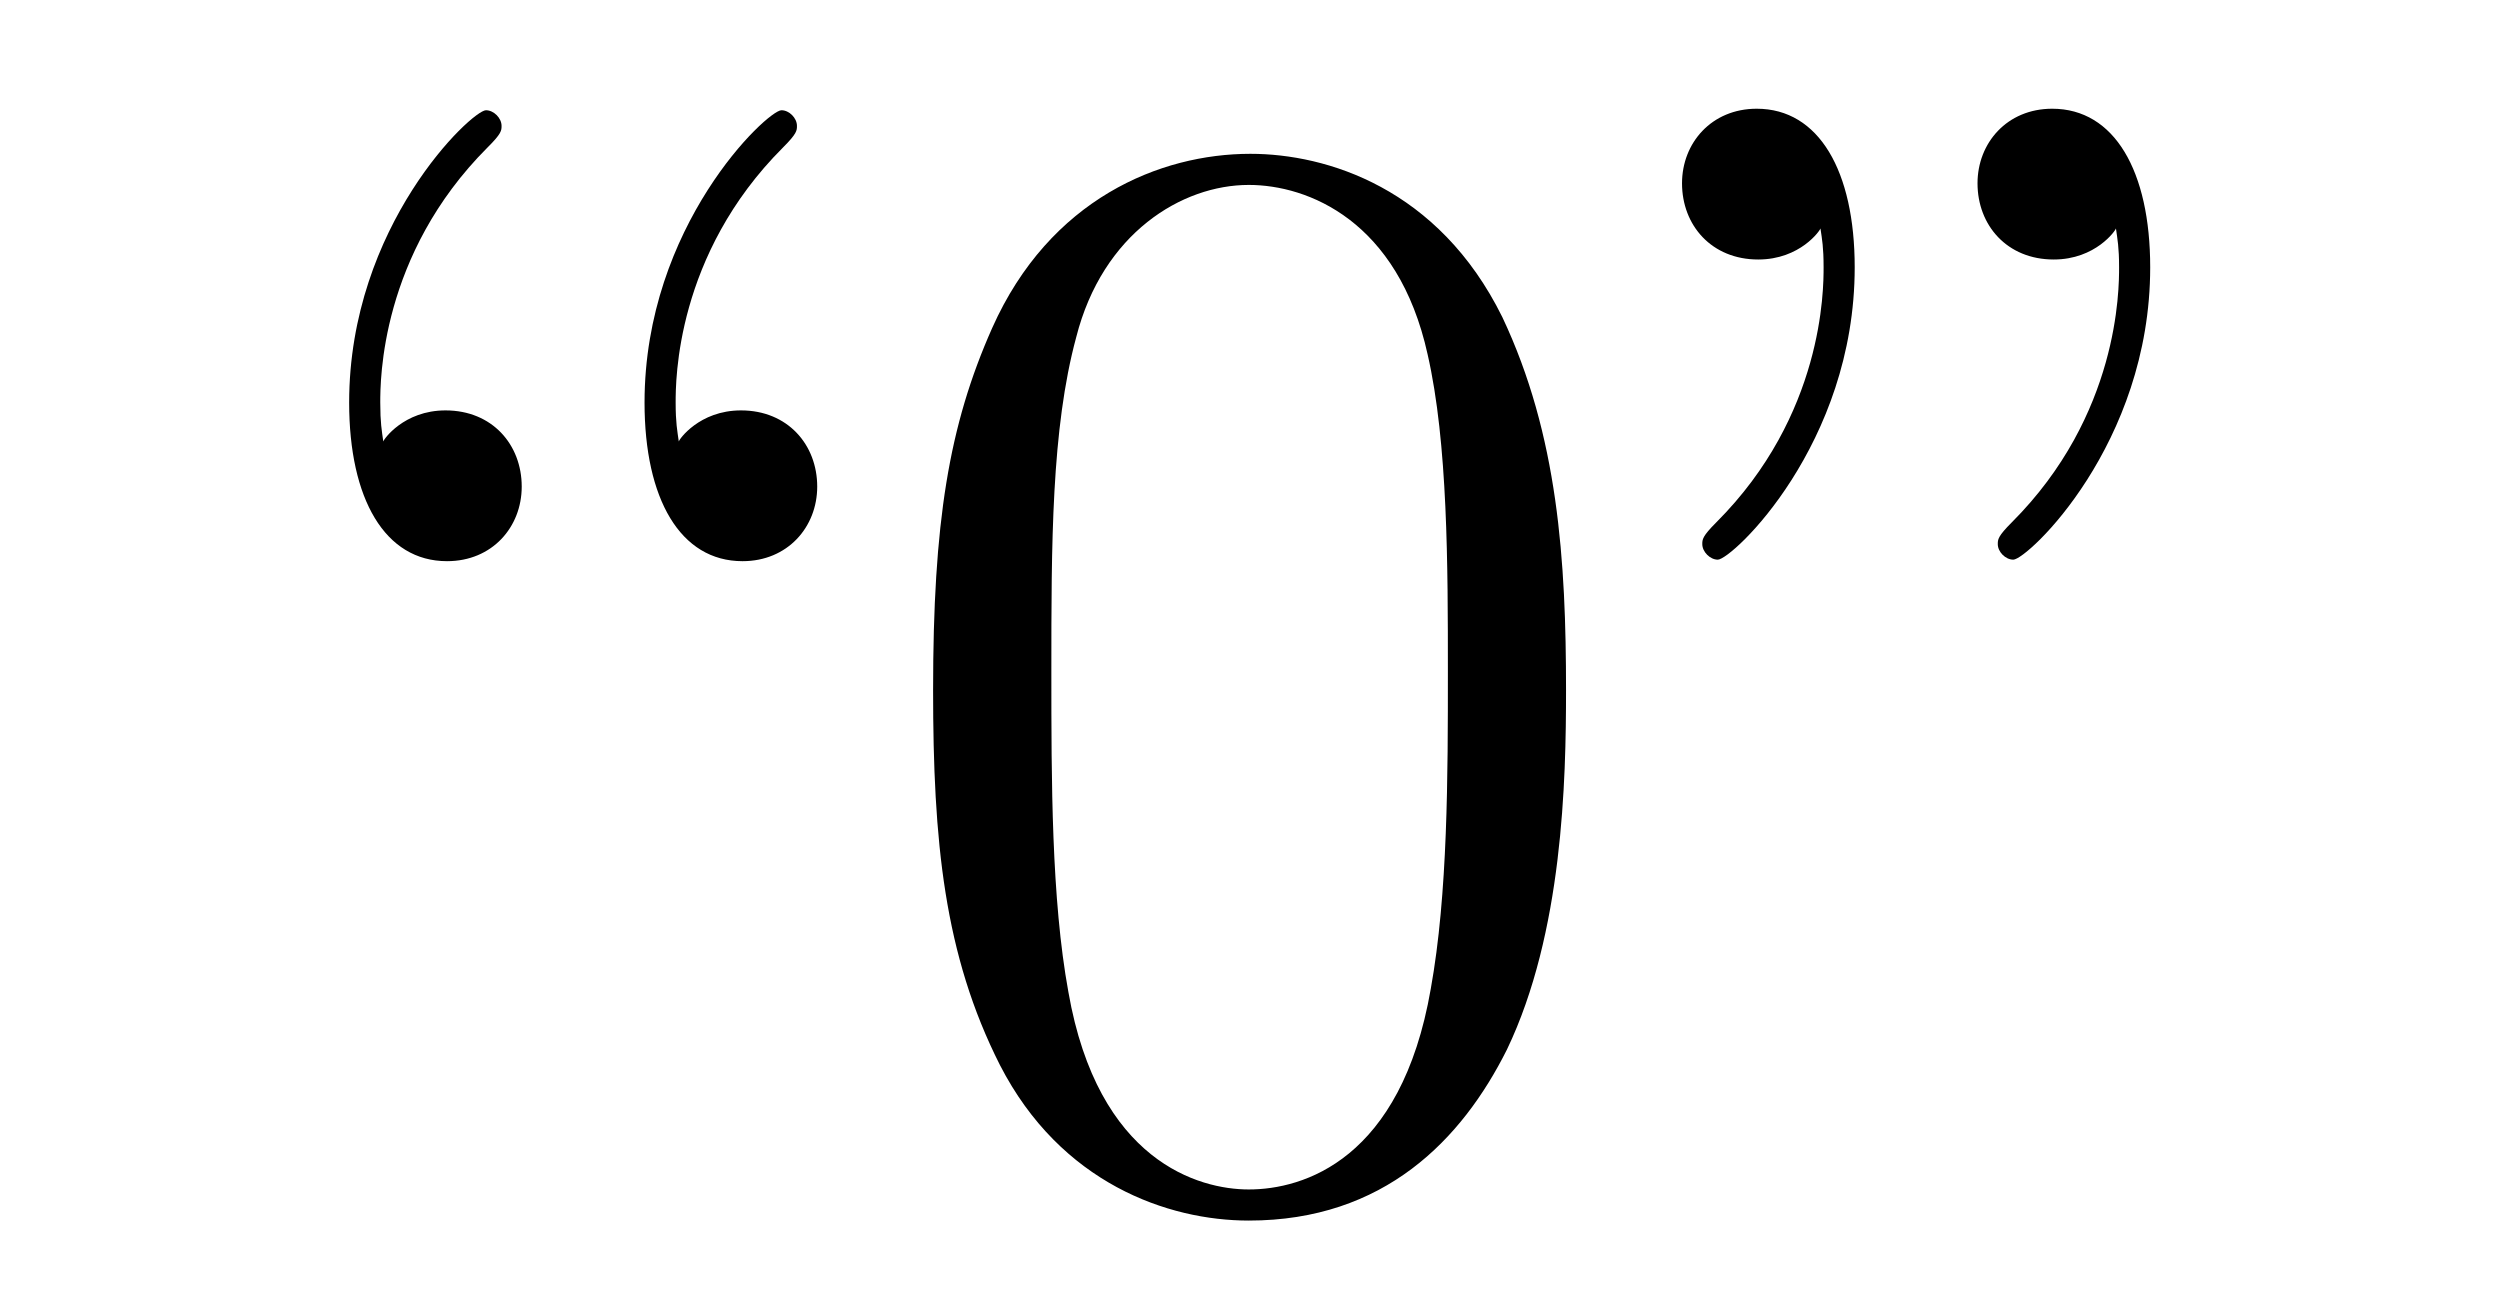 <?xml version='1.0' encoding='UTF-8'?>
<!-- This file was generated by dvisvgm 2.13.1 -->
<svg version='1.1' xmlns='http://www.w3.org/2000/svg' xmlns:xlink='http://www.w3.org/1999/xlink' width='23.063pt' height='11.955pt' viewBox='39.003 61.768 23.063 11.955'>
<defs>
<path id='g0-34' d='M1.75-8.852C1.765-8.751 1.779-8.679 1.779-8.493C1.779-8.292 1.779-7.13 .789-6.14C.66-6.011 .66-5.982 .66-5.939C.66-5.868 .732-5.796 .803-5.796C.933-5.796 2.066-6.857 2.066-8.493C2.066-9.382 1.736-9.956 1.162-9.956C.746-9.956 .473-9.641 .473-9.268C.473-8.88 .746-8.565 1.176-8.565C1.564-8.565 1.75-8.837 1.75-8.852ZM4.476-8.852C4.49-8.751 4.505-8.679 4.505-8.493C4.505-8.292 4.505-7.13 3.515-6.14C3.386-6.011 3.386-5.982 3.386-5.939C3.386-5.868 3.457-5.796 3.529-5.796C3.658-5.796 4.792-6.857 4.792-8.493C4.792-9.382 4.462-9.956 3.888-9.956C3.472-9.956 3.199-9.641 3.199-9.268C3.199-8.88 3.472-8.565 3.902-8.565C4.29-8.565 4.476-8.837 4.476-8.852Z'/>
<path id='g0-48' d='M6.427-4.591C6.427-5.782 6.355-6.944 5.839-8.034C5.251-9.225 4.218-9.54 3.515-9.54C2.683-9.54 1.664-9.124 1.133-7.933C.732-7.03 .588-6.14 .588-4.591C.588-3.199 .689-2.152 1.205-1.133C1.765-.043 2.754 .301 3.5 .301C4.749 .301 5.466-.445 5.882-1.277C6.398-2.353 6.427-3.759 6.427-4.591ZM3.5 .014C3.041 .014 2.109-.244 1.836-1.808C1.679-2.668 1.679-3.759 1.679-4.763C1.679-5.939 1.679-7.001 1.908-7.847C2.152-8.809 2.884-9.253 3.5-9.253C4.046-9.253 4.878-8.923 5.15-7.69C5.337-6.872 5.337-5.738 5.337-4.763C5.337-3.802 5.337-2.711 5.179-1.836C4.906-.258 4.003 .014 3.5 .014Z'/>
<path id='g0-92' d='M2.539-6.886C2.525-6.987 2.511-7.058 2.511-7.245C2.511-7.446 2.511-8.608 3.5-9.598C3.63-9.727 3.63-9.755 3.63-9.798C3.63-9.87 3.558-9.942 3.486-9.942C3.357-9.942 2.224-8.88 2.224-7.245C2.224-6.355 2.554-5.782 3.127-5.782C3.544-5.782 3.816-6.097 3.816-6.47C3.816-6.857 3.544-7.173 3.113-7.173C2.726-7.173 2.539-6.901 2.539-6.886ZM5.265-6.886C5.251-6.987 5.236-7.058 5.236-7.245C5.236-7.446 5.236-8.608 6.226-9.598C6.355-9.727 6.355-9.755 6.355-9.798C6.355-9.87 6.284-9.942 6.212-9.942C6.083-9.942 4.949-8.88 4.949-7.245C4.949-6.355 5.279-5.782 5.853-5.782C6.269-5.782 6.542-6.097 6.542-6.47C6.542-6.857 6.269-7.173 5.839-7.173C5.452-7.173 5.265-6.901 5.265-6.886Z'/>
</defs>
<g id='page1'>
<use x='40' y='72.727' xlink:href='#g0-92'/>
<use x='47.023' y='72.727' xlink:href='#g0-48'/>
<use x='54.047' y='72.727' xlink:href='#g0-34'/>
</g>
</svg>